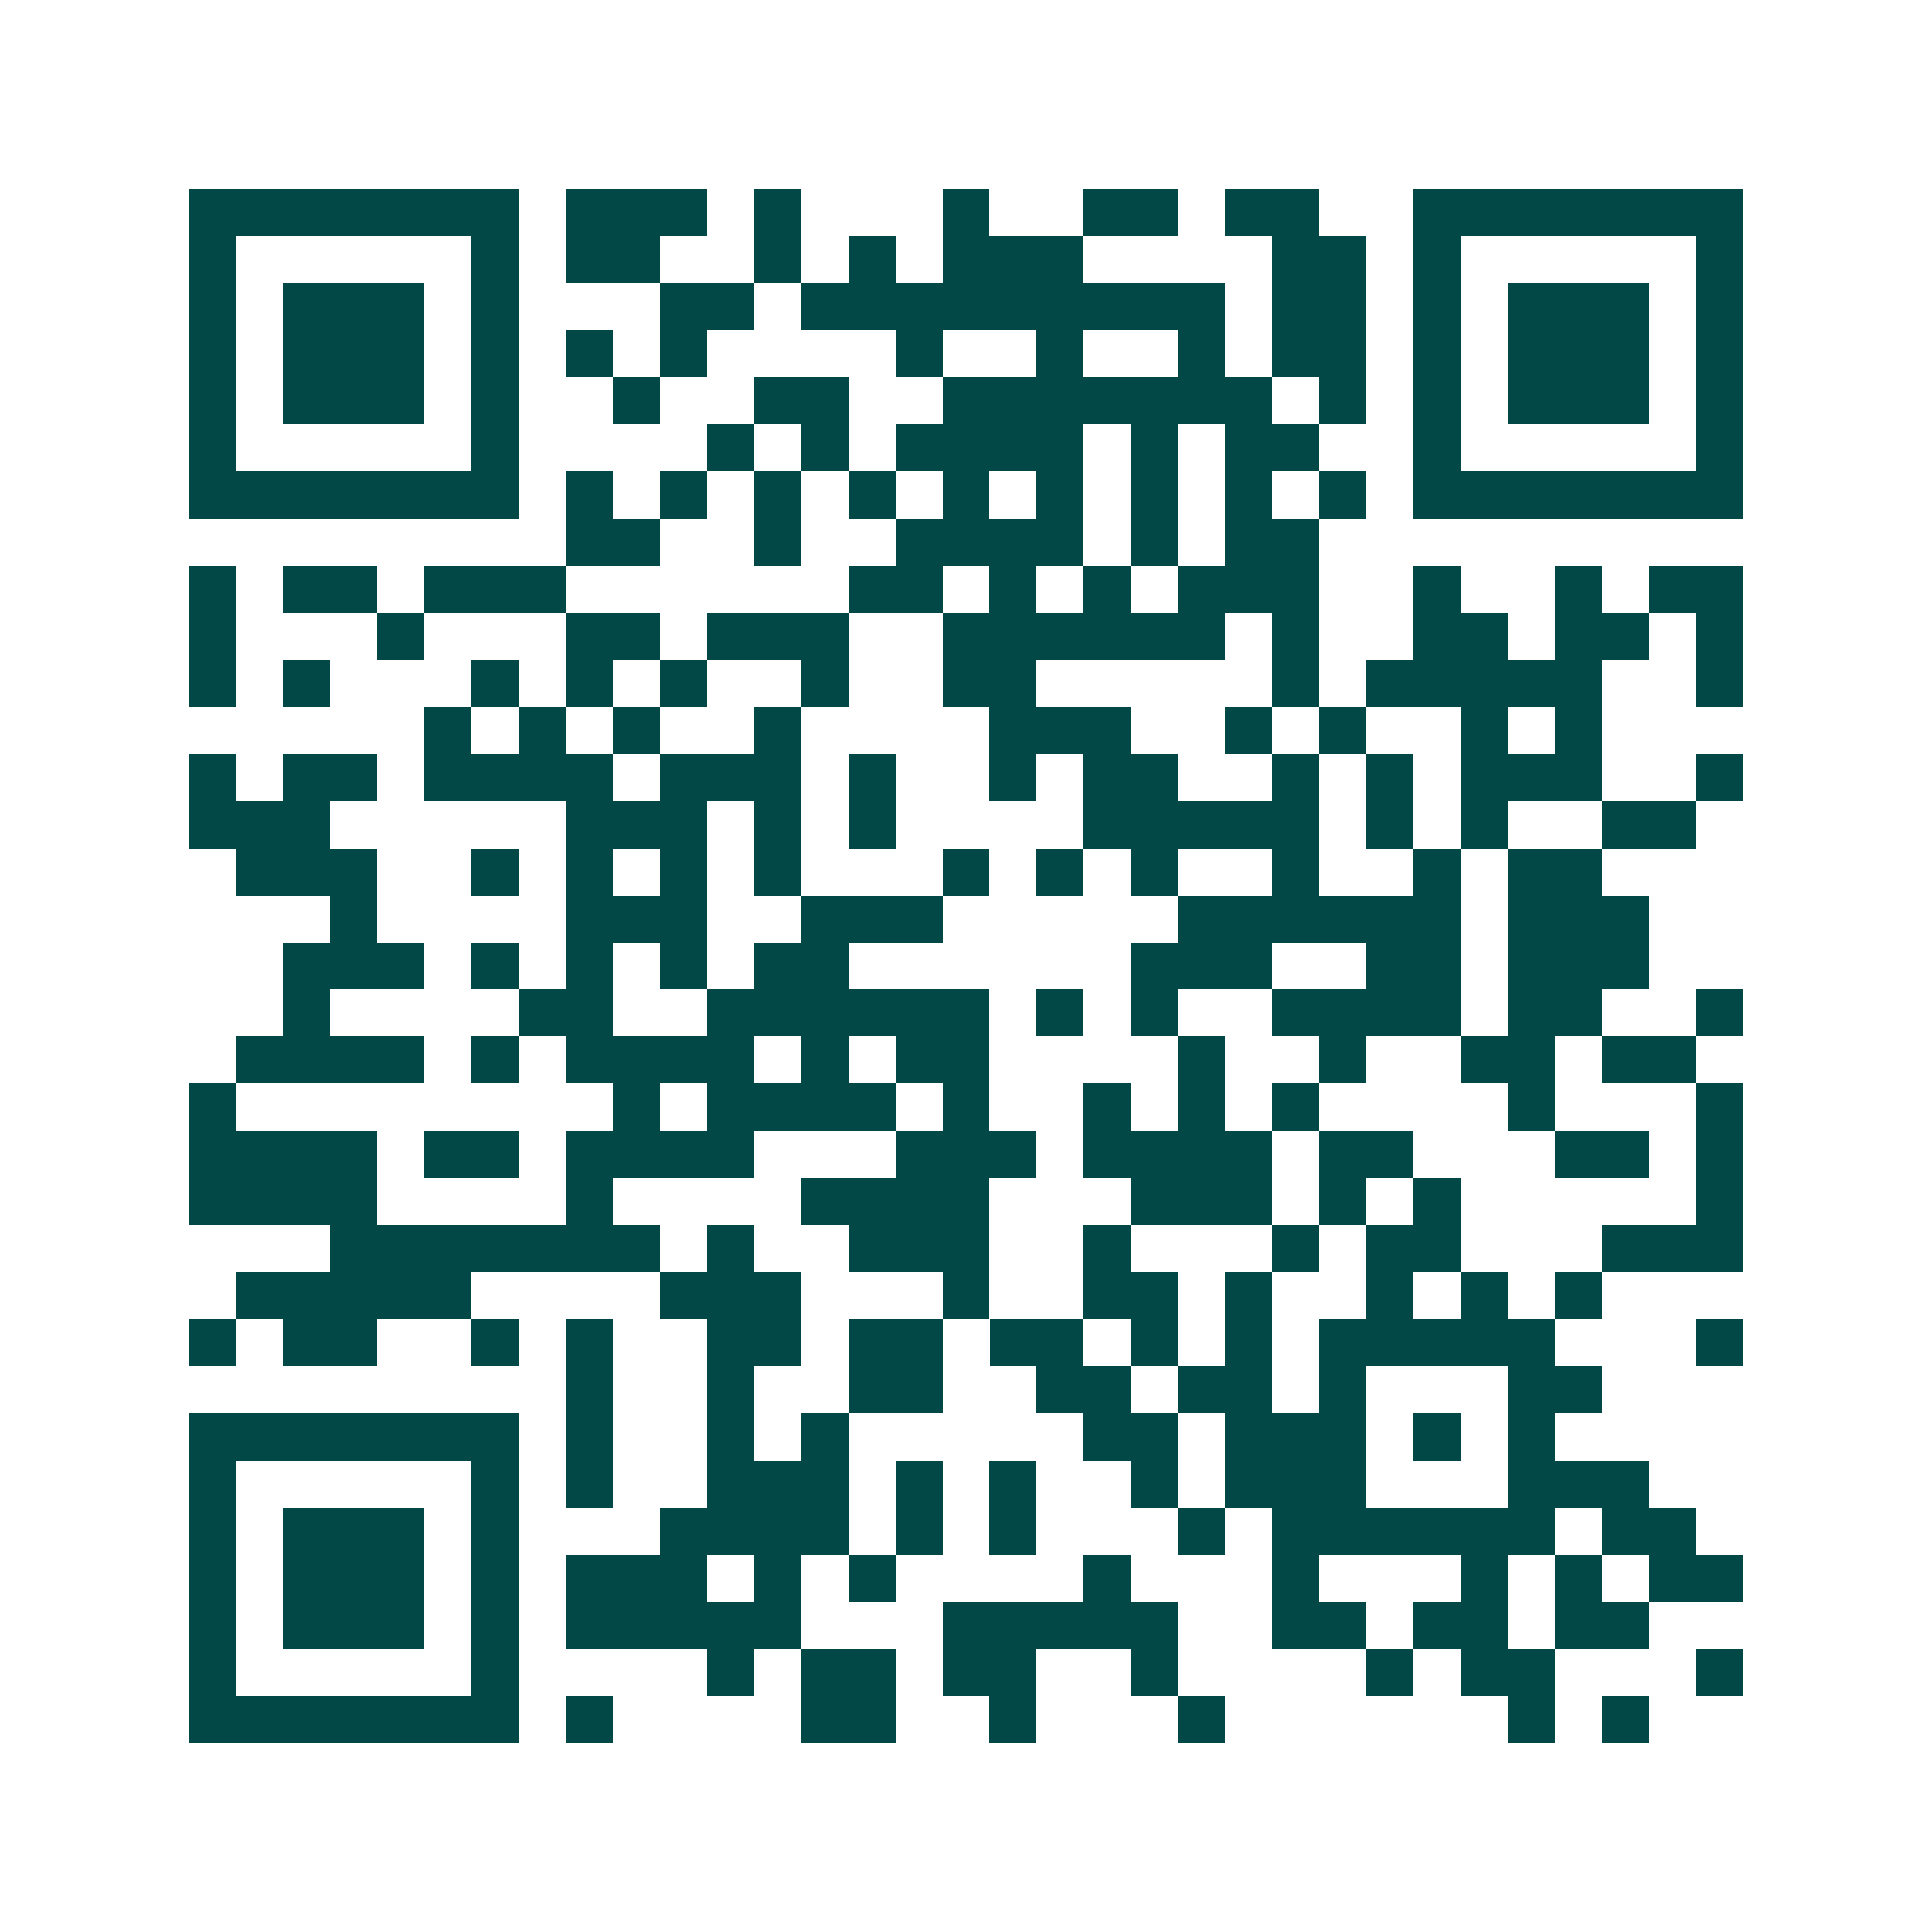 <svg xmlns="http://www.w3.org/2000/svg" width="200" height="200" viewBox="0 0 41 41" shape-rendering="crispEdges"><path fill="#ffffff" d="M0 0h41v41H0z"/><path stroke="#014847" d="M4 4.5h7m1 0h3m1 0h1m3 0h1m2 0h2m1 0h2m2 0h7M4 5.5h1m5 0h1m1 0h2m2 0h1m1 0h1m1 0h3m4 0h2m1 0h1m5 0h1M4 6.5h1m1 0h3m1 0h1m3 0h2m1 0h9m1 0h2m1 0h1m1 0h3m1 0h1M4 7.5h1m1 0h3m1 0h1m1 0h1m1 0h1m4 0h1m2 0h1m2 0h1m1 0h2m1 0h1m1 0h3m1 0h1M4 8.5h1m1 0h3m1 0h1m2 0h1m2 0h2m2 0h7m1 0h1m1 0h1m1 0h3m1 0h1M4 9.5h1m5 0h1m4 0h1m1 0h1m1 0h4m1 0h1m1 0h2m2 0h1m5 0h1M4 10.5h7m1 0h1m1 0h1m1 0h1m1 0h1m1 0h1m1 0h1m1 0h1m1 0h1m1 0h1m1 0h7M12 11.5h2m2 0h1m2 0h4m1 0h1m1 0h2M4 12.5h1m1 0h2m1 0h3m6 0h2m1 0h1m1 0h1m1 0h3m2 0h1m2 0h1m1 0h2M4 13.5h1m3 0h1m3 0h2m1 0h3m2 0h6m1 0h1m2 0h2m1 0h2m1 0h1M4 14.5h1m1 0h1m3 0h1m1 0h1m1 0h1m2 0h1m2 0h2m5 0h1m1 0h5m2 0h1M9 15.5h1m1 0h1m1 0h1m2 0h1m4 0h3m2 0h1m1 0h1m2 0h1m1 0h1M4 16.5h1m1 0h2m1 0h4m1 0h3m1 0h1m2 0h1m1 0h2m2 0h1m1 0h1m1 0h3m2 0h1M4 17.5h3m5 0h3m1 0h1m1 0h1m4 0h5m1 0h1m1 0h1m2 0h2M5 18.5h3m2 0h1m1 0h1m1 0h1m1 0h1m3 0h1m1 0h1m1 0h1m2 0h1m2 0h1m1 0h2M7 19.5h1m4 0h3m2 0h3m5 0h6m1 0h3M6 20.5h3m1 0h1m1 0h1m1 0h1m1 0h2m6 0h3m2 0h2m1 0h3M6 21.5h1m4 0h2m2 0h6m1 0h1m1 0h1m2 0h4m1 0h2m2 0h1M5 22.5h4m1 0h1m1 0h4m1 0h1m1 0h2m4 0h1m2 0h1m2 0h2m1 0h2M4 23.5h1m8 0h1m1 0h4m1 0h1m2 0h1m1 0h1m1 0h1m4 0h1m3 0h1M4 24.5h4m1 0h2m1 0h4m3 0h3m1 0h4m1 0h2m3 0h2m1 0h1M4 25.5h4m4 0h1m4 0h4m3 0h3m1 0h1m1 0h1m5 0h1M7 26.5h7m1 0h1m2 0h3m2 0h1m3 0h1m1 0h2m3 0h3M5 27.5h5m4 0h3m3 0h1m2 0h2m1 0h1m2 0h1m1 0h1m1 0h1M4 28.5h1m1 0h2m2 0h1m1 0h1m2 0h2m1 0h2m1 0h2m1 0h1m1 0h1m1 0h5m3 0h1M12 29.5h1m2 0h1m2 0h2m2 0h2m1 0h2m1 0h1m3 0h2M4 30.5h7m1 0h1m2 0h1m1 0h1m5 0h2m1 0h3m1 0h1m1 0h1M4 31.5h1m5 0h1m1 0h1m2 0h3m1 0h1m1 0h1m2 0h1m1 0h3m3 0h3M4 32.5h1m1 0h3m1 0h1m3 0h4m1 0h1m1 0h1m3 0h1m1 0h6m1 0h2M4 33.5h1m1 0h3m1 0h1m1 0h3m1 0h1m1 0h1m4 0h1m3 0h1m3 0h1m1 0h1m1 0h2M4 34.5h1m1 0h3m1 0h1m1 0h5m3 0h5m2 0h2m1 0h2m1 0h2M4 35.5h1m5 0h1m4 0h1m1 0h2m1 0h2m2 0h1m4 0h1m1 0h2m3 0h1M4 36.5h7m1 0h1m4 0h2m2 0h1m3 0h1m6 0h1m1 0h1"/></svg>

